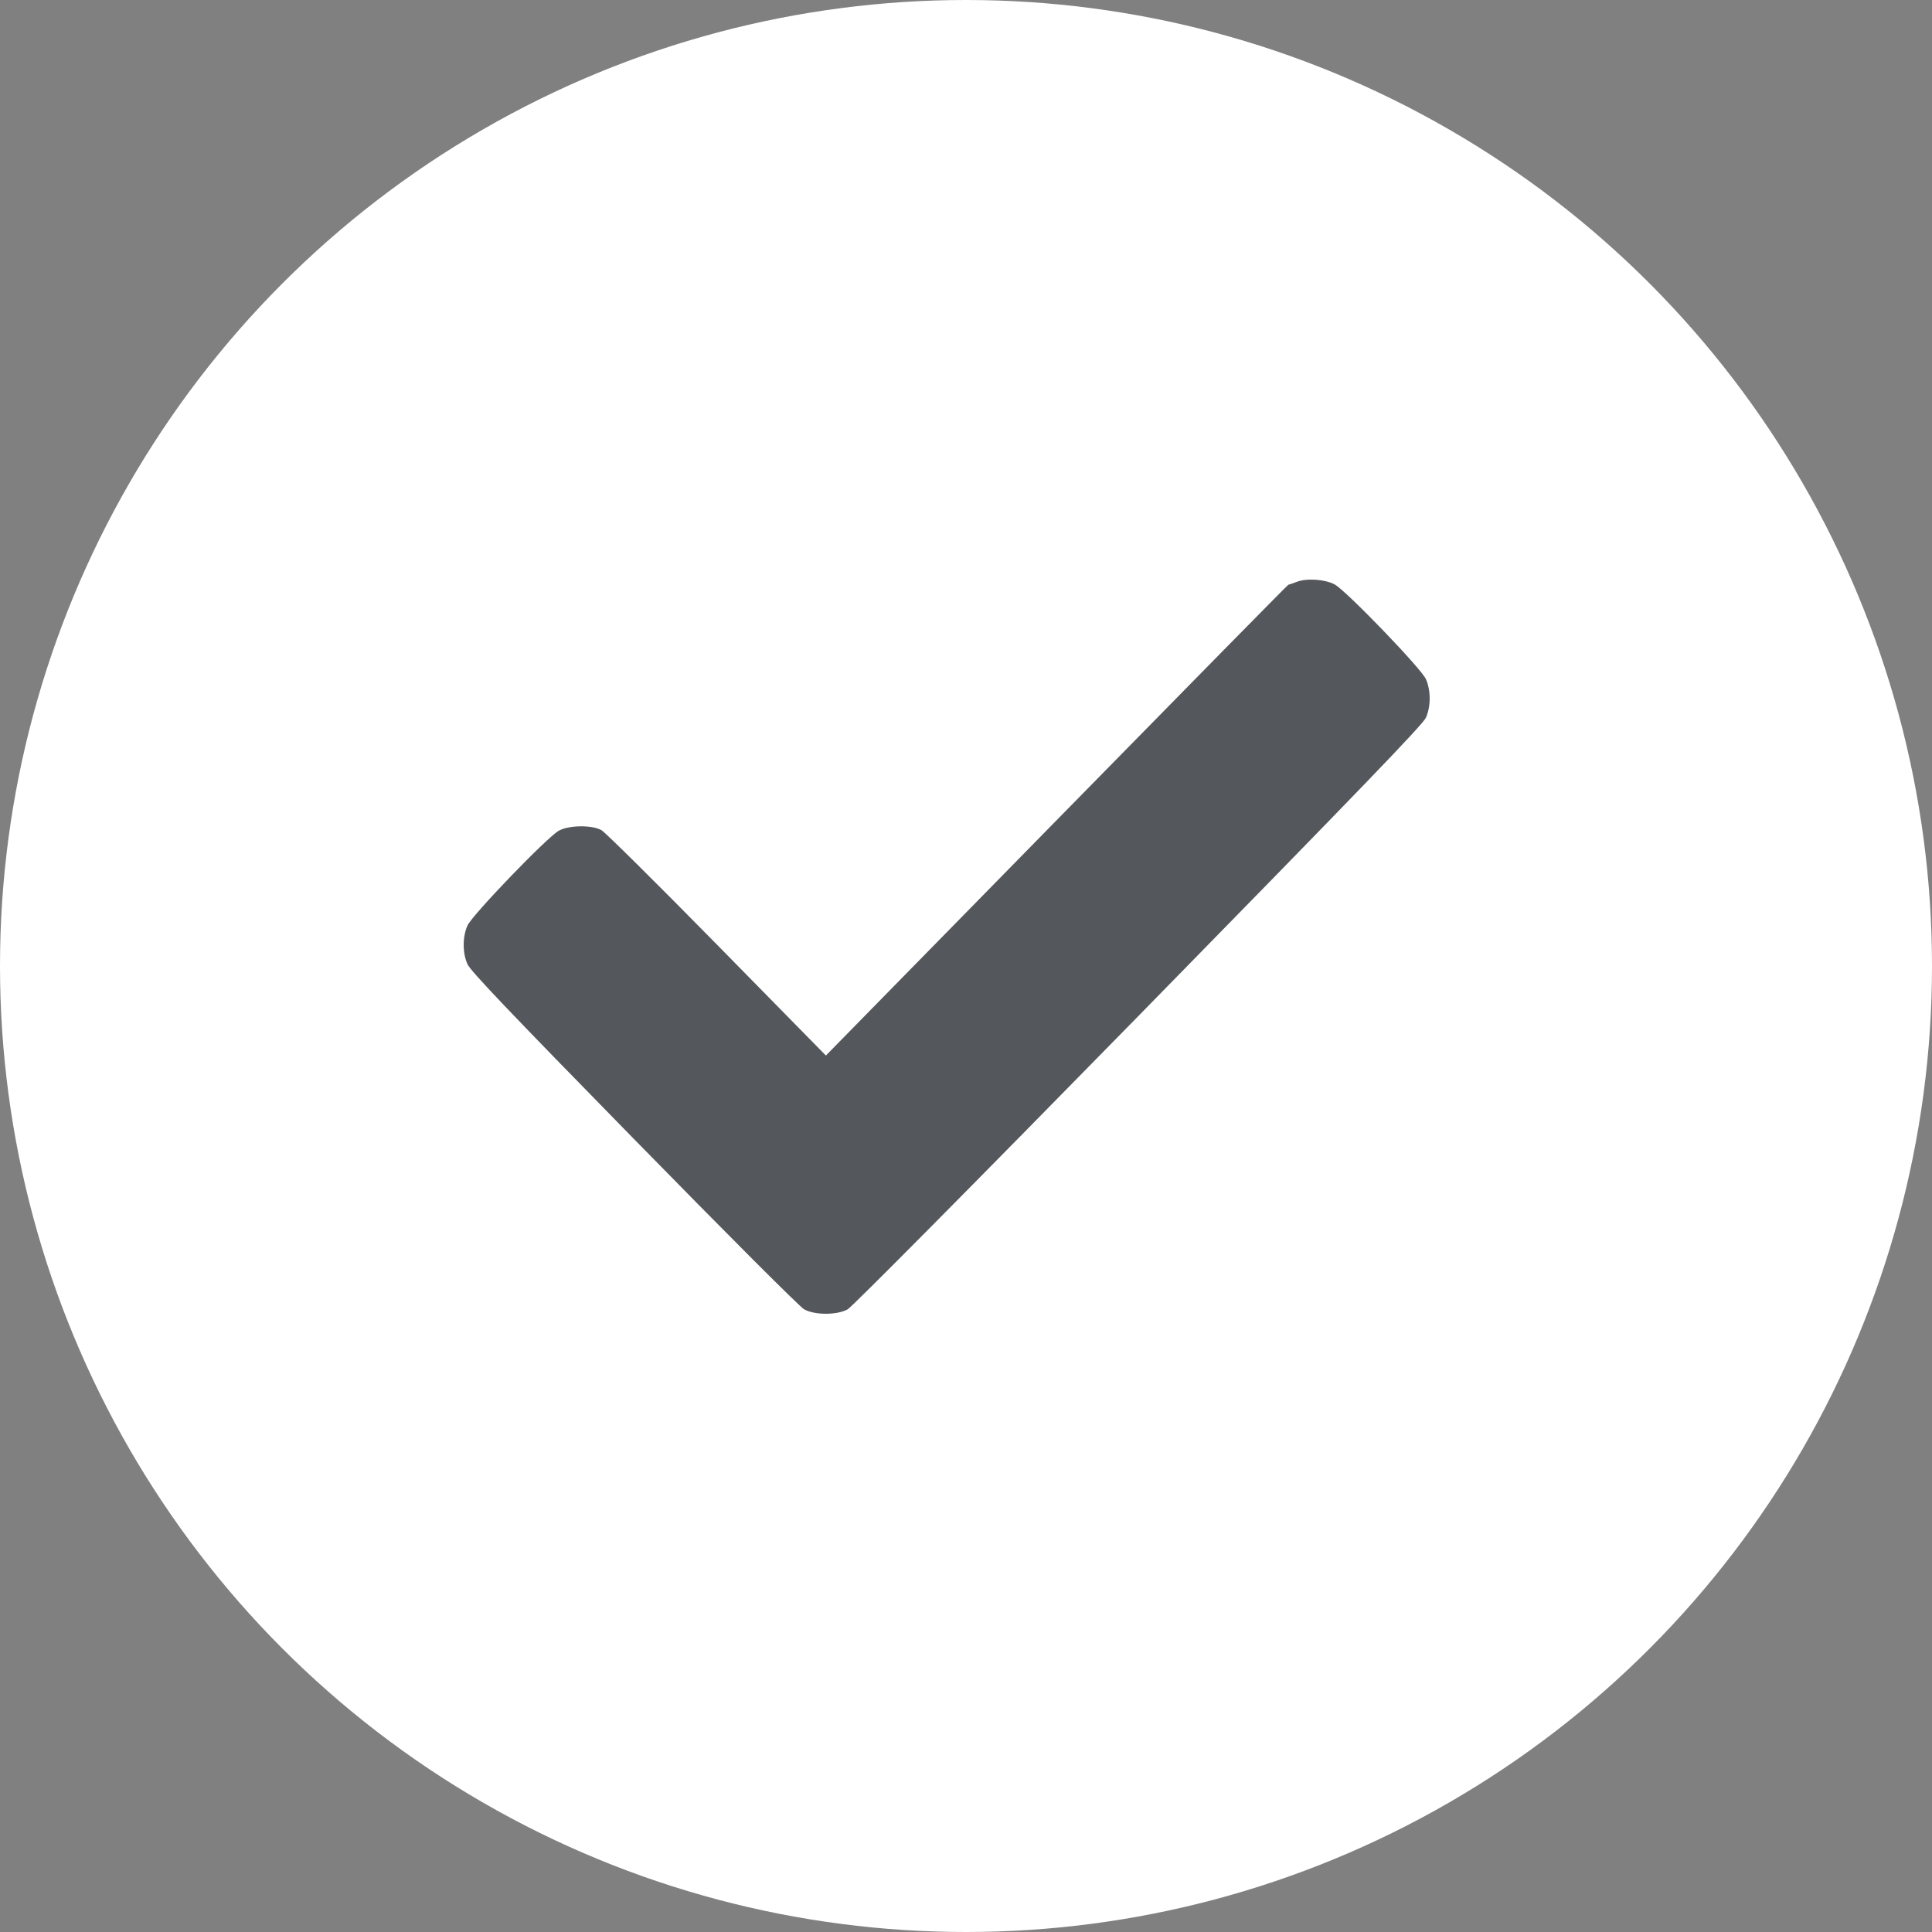 <?xml version="1.0" encoding="UTF-8"?> <svg xmlns="http://www.w3.org/2000/svg" width="50" height="50" viewBox="0 0 50 50" fill="none"><rect x="0" y="0" width="50" height="50" fill="#808080" stroke="none"/><circle cx="25" cy="25" r="25" fill="white"></circle><path fill-rule="evenodd" clip-rule="evenodd" d="M33.56 15.058C33.453 15.099 33.354 15.133 33.341 15.134C33.328 15.134 30.631 17.876 27.346 21.226L21.374 27.317L18.553 24.445C17.002 22.866 15.656 21.532 15.562 21.482C15.309 21.346 14.723 21.355 14.463 21.498C14.16 21.665 12.217 23.683 12.097 23.955C11.968 24.249 11.968 24.657 12.097 24.951C12.173 25.125 13.143 26.144 16.406 29.477C18.867 31.99 20.698 33.823 20.812 33.886C21.088 34.038 21.66 34.038 21.936 33.886C22.052 33.822 25.106 30.741 29.468 26.288C35.22 20.415 36.826 18.749 36.903 18.573C37.032 18.279 37.032 17.87 36.903 17.576C36.782 17.301 34.834 15.281 34.539 15.124C34.286 14.991 33.819 14.959 33.56 15.058Z" fill="#2A2E32" fill-opacity="0.8"></path></svg> 
